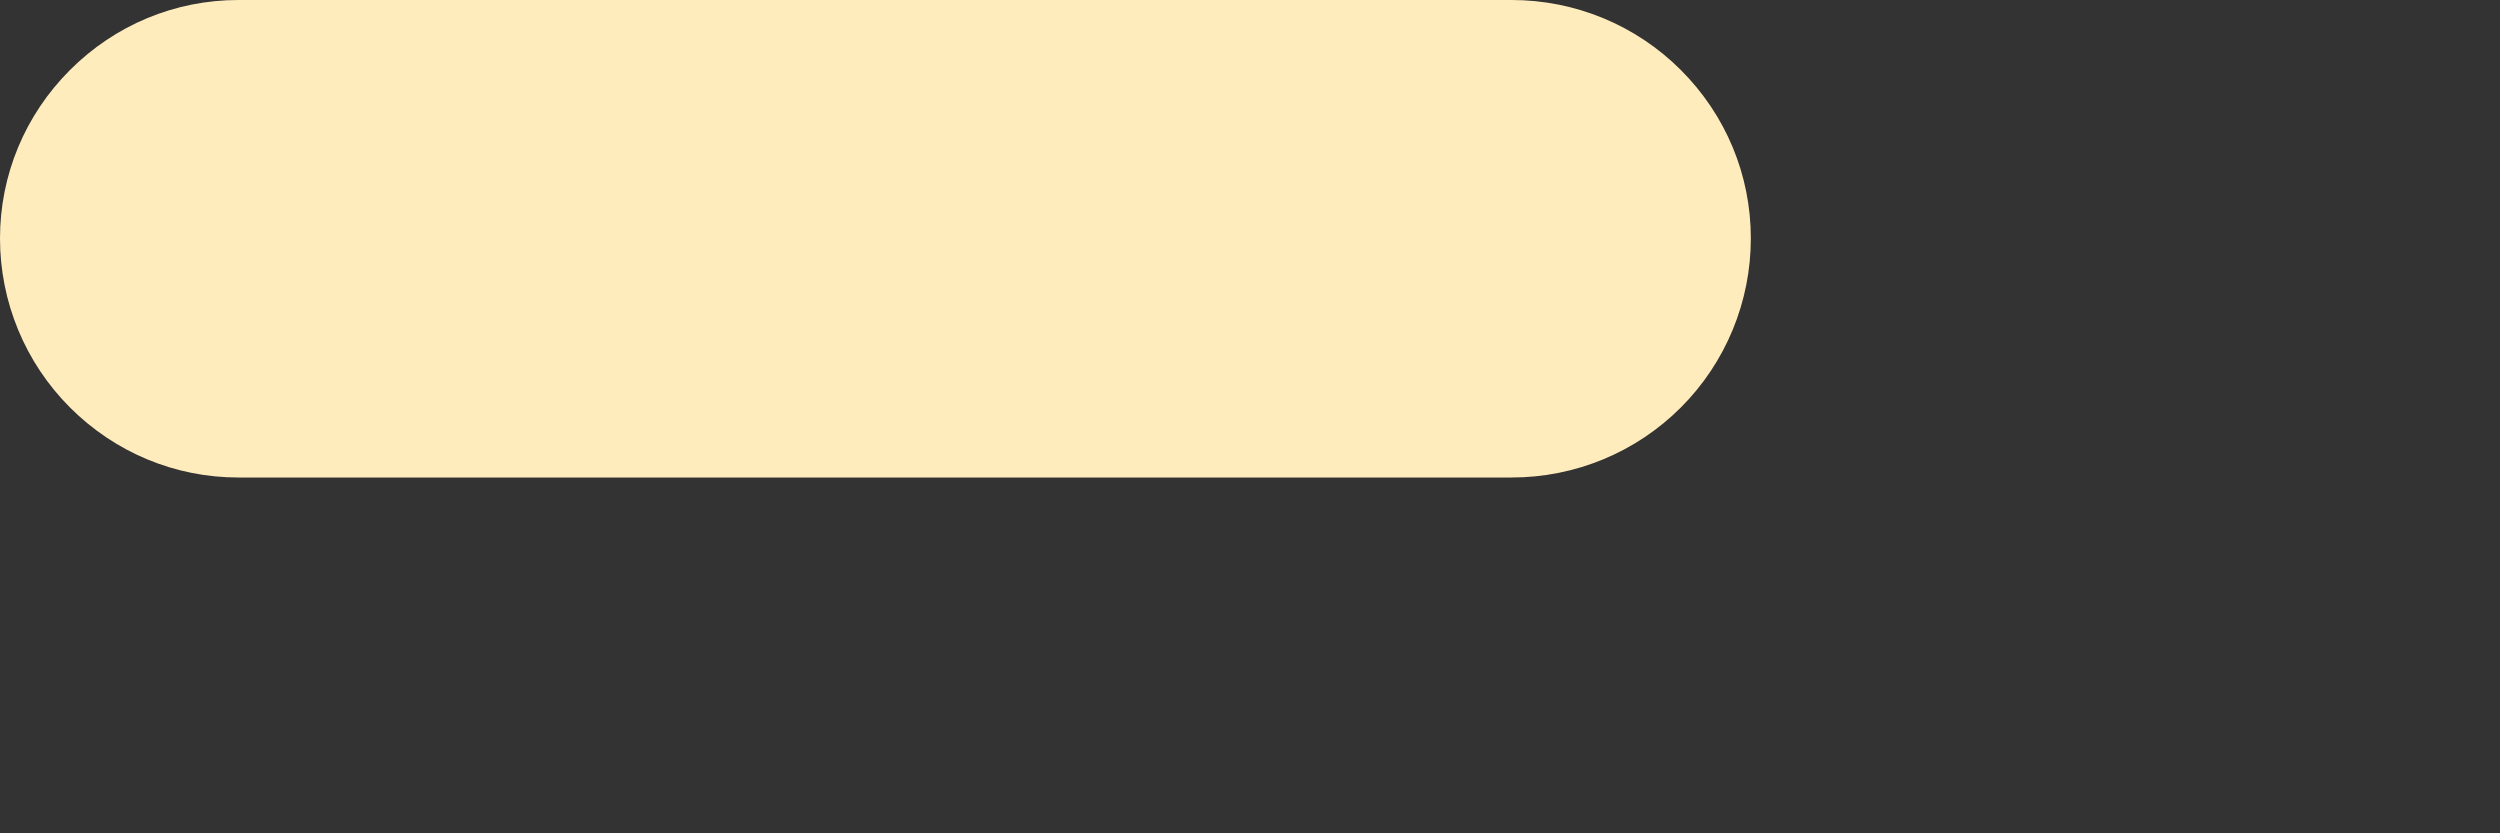 <?xml version="1.0" encoding="utf-8"?>
<svg xmlns="http://www.w3.org/2000/svg" fill="none" height="100%" overflow="visible" preserveAspectRatio="none" style="display: block;" viewBox="0 0 3 1" width="100%">
<rect x="0" y="0" width="3" height="1" fill="#333333" stroke="none"/>
<path d="M1.814 0.573H0.286C0.21 0.573 0.138 0.543 0.084 0.489C0.03 0.435 0 0.362 0 0.286C0 0.21 0.03 0.138 0.084 0.084C0.138 0.03 0.21 0 0.286 0H1.814C1.89 0 1.963 0.03 2.017 0.084C2.071 0.138 2.101 0.21 2.101 0.286C2.101 0.362 2.071 0.435 2.017 0.489C1.963 0.543 1.89 0.573 1.814 0.573Z" fill="#FFECBD" id="Vector"/>
</svg>